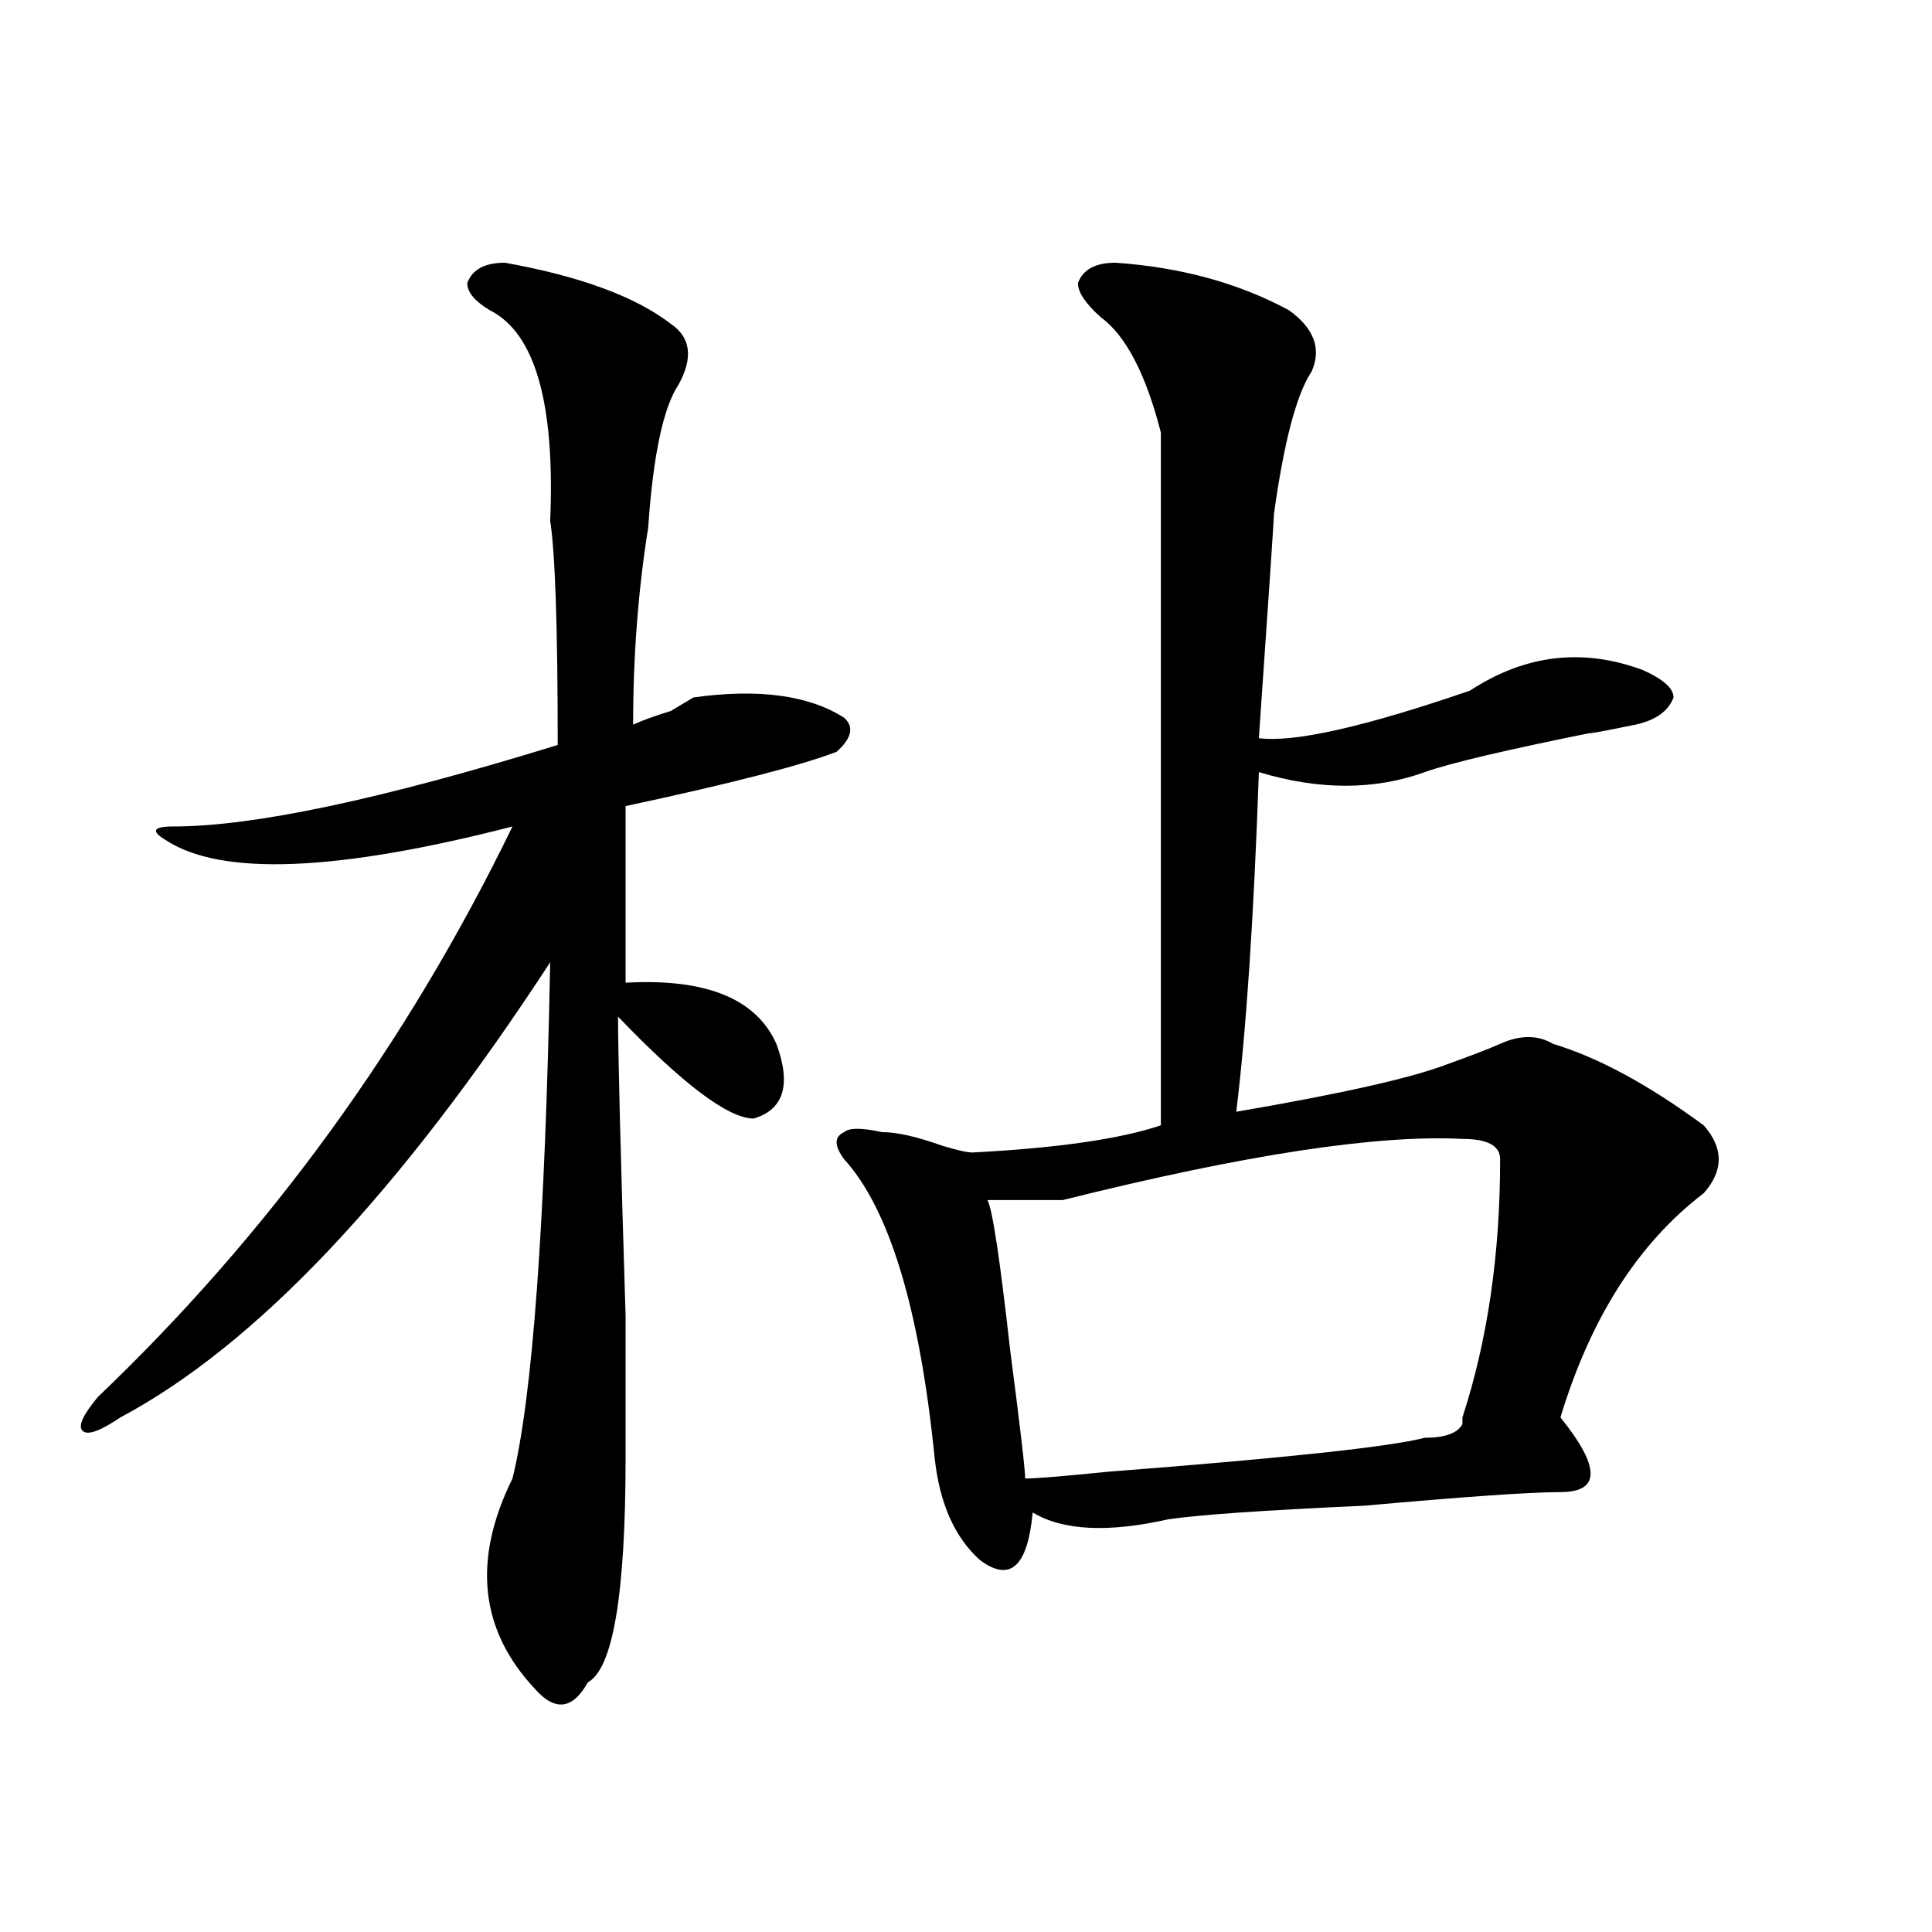 <?xml version="1.0" encoding="utf-8"?>
<!-- Generator: Adobe Illustrator 16.0.0, SVG Export Plug-In . SVG Version: 6.00 Build 0)  -->
<!DOCTYPE svg PUBLIC "-//W3C//DTD SVG 1.1//EN" "http://www.w3.org/Graphics/SVG/1.1/DTD/svg11.dtd">
<svg version="1.1" id="图层_1" xmlns="http://www.w3.org/2000/svg" xmlns:xlink="http://www.w3.org/1999/xlink" x="0px" y="0px"
	 width="1000px" height="1000px" viewBox="0 0 1000 1000" enable-background="new 0 0 1000 1000" xml:space="preserve">
<path d="M261.359,135.984c39.023,7.031,67.62,17.578,85.852,31.641c10.366,7.031,11.707,17.578,3.902,31.641
	c-7.805,11.756-13.048,36.365-15.609,73.828c-5.243,32.85-7.805,66.797-7.805,101.953c5.183-2.307,11.707-4.669,19.512-7.031
	l11.707-7.031c33.78-4.669,59.815-1.153,78.047,10.547c5.183,4.725,3.902,10.547-3.902,17.578
	c-18.231,7.031-54.633,16.425-109.266,28.125c0,30.487,0,60.975,0,91.406c41.585-2.307,67.62,8.24,78.047,31.641
	c7.805,21.094,3.902,34.003-11.707,38.672c-13.048,0-36.462-17.578-70.242-52.734c0,18.787,1.28,70.313,3.902,154.688
	c0,44.55,0,69.159,0,73.828c0,70.313-6.524,108.984-19.512,116.016c-7.805,14.063-16.95,15.216-27.316,3.516
	c-28.657-30.487-32.56-66.797-11.707-108.984c10.366-42.188,16.89-131.231,19.512-267.188
	C206.727,617.625,132.582,696.178,62.34,733.641c-10.427,7.031-16.95,9.394-19.512,7.031c-2.622-2.307,0-8.185,7.805-17.578
	c88.413-84.375,159.996-182.813,214.629-295.313c-91.095,23.456-150.911,25.818-179.508,7.031c-7.805-4.669-6.524-7.031,3.902-7.031
	c41.585,0,107.925-14.063,199.02-42.188c0-60.919-1.341-99.591-3.902-116.016c2.562-60.919-7.805-97.229-31.219-108.984
	c-7.805-4.669-11.707-9.338-11.707-14.063C244.409,139.5,250.933,135.984,261.359,135.984z M577.449,135.984
	c33.78,2.362,63.718,10.547,89.754,24.609c12.987,9.394,16.89,19.94,11.707,31.641c-7.805,11.756-14.329,36.365-19.512,73.828
	c0,2.362-2.622,41.034-7.805,116.016c18.171,2.362,54.633-5.822,109.266-24.609c28.597-18.731,58.535-22.247,89.754-10.547
	c10.366,4.725,15.609,9.394,15.609,14.063c-2.622,7.031-9.146,11.756-19.512,14.063c-23.414,4.725-29.938,5.878-19.512,3.516
	c-46.828,9.394-76.767,16.425-89.754,21.094c-26.036,9.394-54.633,9.394-85.852,0c-2.622,75.037-6.524,133.594-11.707,175.781
	c54.633-9.338,91.034-17.578,109.266-24.609c12.987-4.669,22.073-8.185,27.316-10.547c10.366-4.669,19.512-4.669,27.316,0
	c23.414,7.031,49.39,21.094,78.047,42.188c10.366,11.756,10.366,23.456,0,35.156c-33.841,25.818-58.535,64.49-74.145,116.016
	c20.792,25.818,20.792,38.672,0,38.672c-15.609,0-49.45,2.362-101.461,7.031c-52.071,2.362-85.852,4.725-101.461,7.031
	c-31.219,7.031-54.633,5.878-70.242-3.516c-2.622,28.125-11.707,36.31-27.316,24.609c-13.048-11.7-20.853-29.278-23.414-52.734
	c-7.805-77.344-23.414-128.869-46.828-154.688c-5.243-7.031-5.243-11.7,0-14.063c2.562-2.307,9.085-2.307,19.512,0
	c7.805,0,18.171,2.362,31.219,7.031c7.805,2.362,12.987,3.516,15.609,3.516c44.206-2.307,76.706-7.031,97.559-14.063
	c0-110.138,0-227.307,0-351.563v-7.031c-7.805-30.432-18.231-50.372-31.219-59.766c-7.805-7.031-11.707-12.854-11.707-17.578
	C560.499,139.5,567.022,135.984,577.449,135.984z M756.957,589.5c-44.267-2.307-113.168,8.24-206.824,31.641
	c-13.048,0-26.036,0-39.023,0c2.562,4.725,6.464,30.487,11.707,77.344c5.183,39.881,7.805,62.128,7.805,66.797
	c5.183,0,19.512-1.153,42.926-3.516c91.034-7.031,145.667-12.854,163.898-17.578c10.366,0,16.89-2.307,19.512-7.031v-3.516
	c12.987-39.825,19.512-84.375,19.512-133.594C776.469,593.016,769.944,589.5,756.957,589.5z"/>
</svg>
